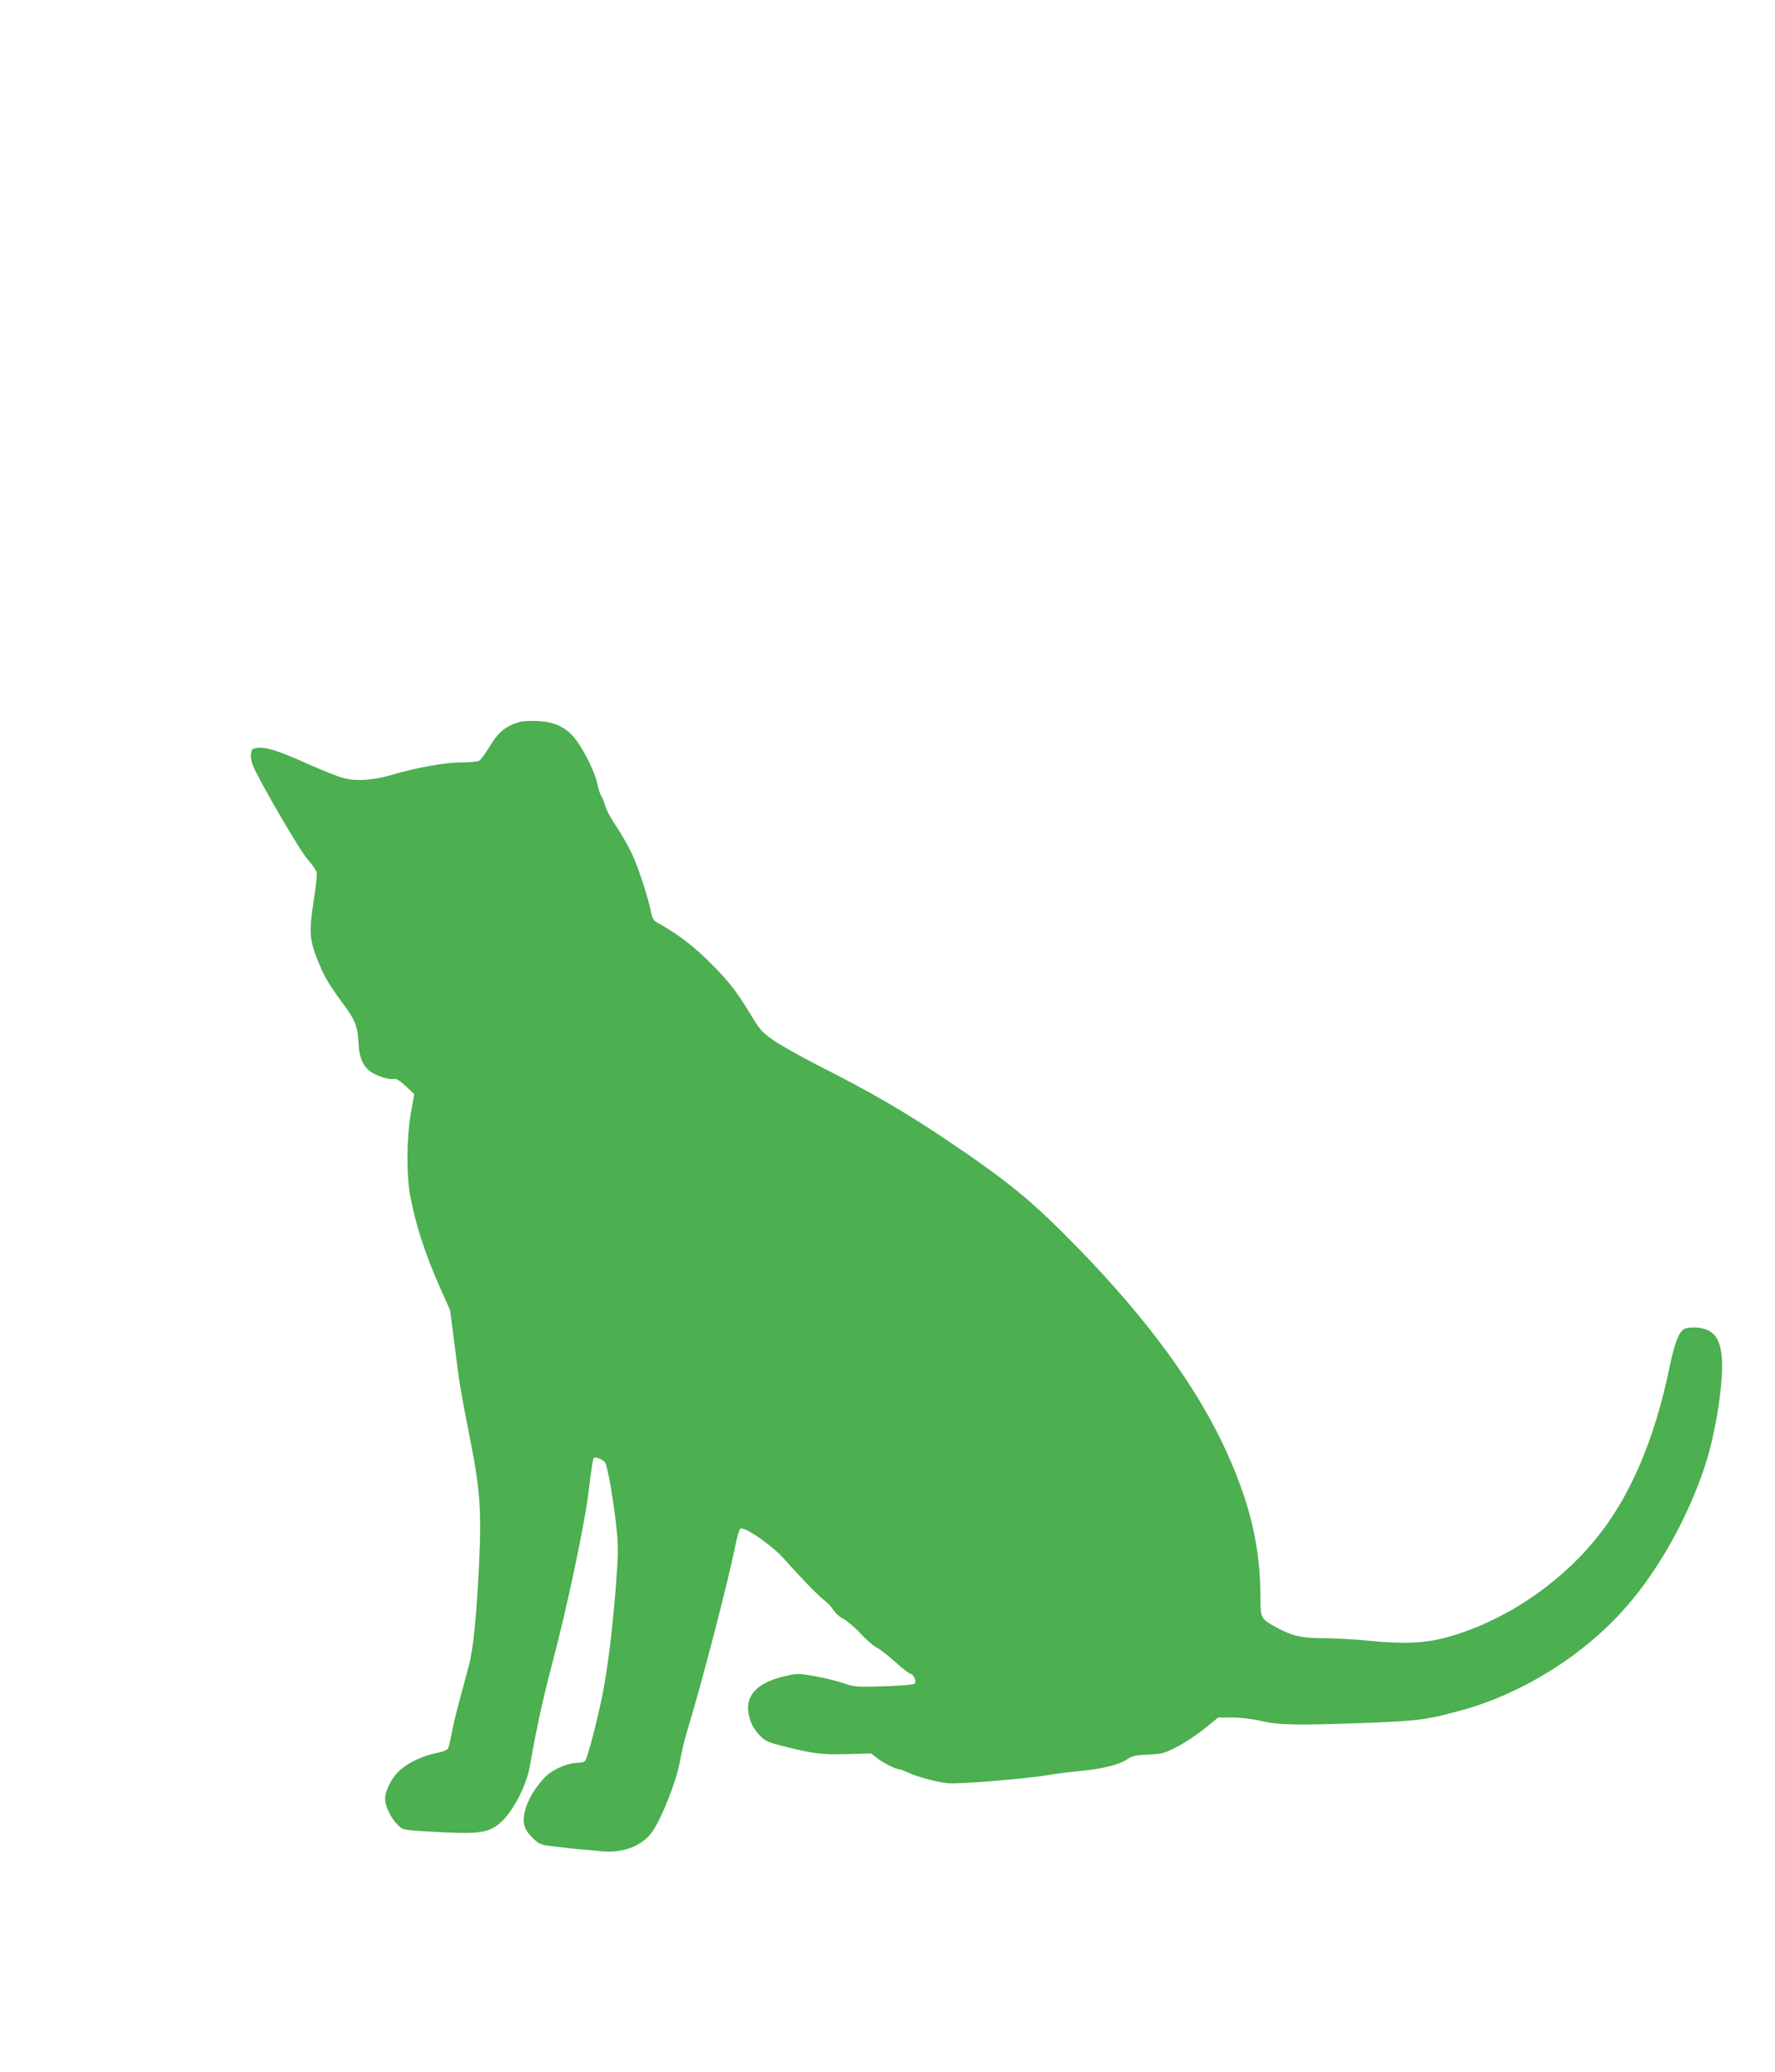 <?xml version="1.0" standalone="no"?>
<!DOCTYPE svg PUBLIC "-//W3C//DTD SVG 20010904//EN"
 "http://www.w3.org/TR/2001/REC-SVG-20010904/DTD/svg10.dtd">
<svg version="1.0" xmlns="http://www.w3.org/2000/svg"
 width="1097pt" height="1280pt" viewBox="0 0 1097 1280"
 preserveAspectRatio="xMidYMid meet">
<g transform="translate(0,1280) scale(0.1,-0.1)"
fill="#4caf50" stroke="none">
<path d="M3215 8341 c-90 -25 -136 -63 -194 -161 -23 -38 -50 -74 -61 -80 -10
-5 -60 -10 -111 -10 -98 0 -276 -32 -428 -77 -112 -33 -218 -40 -297 -20 -34
9 -130 47 -215 85 -206 93 -289 117 -343 96 -20 -8 -21 -60 -1 -107 41 -98
288 -522 335 -574 28 -32 54 -69 57 -82 3 -13 -4 -85 -16 -160 -31 -197 -29
-249 14 -362 44 -114 74 -167 165 -289 77 -104 90 -139 96 -248 4 -84 28 -139
74 -172 39 -28 115 -51 144 -45 15 3 35 -9 73 -44 l53 -50 -21 -118 c-26 -153
-28 -370 -5 -503 33 -181 91 -361 188 -580 l60 -135 29 -225 c29 -234 34 -263
100 -599 56 -284 65 -426 50 -736 -16 -336 -36 -534 -65 -641 -13 -49 -39
-147 -59 -219 -19 -71 -41 -161 -47 -200 -7 -38 -16 -77 -21 -86 -5 -10 -33
-21 -73 -29 -80 -15 -167 -56 -223 -104 -50 -44 -93 -126 -93 -178 0 -47 37
-122 80 -163 30 -29 33 -30 183 -39 320 -19 376 -12 455 59 73 66 157 228 176
342 42 240 81 416 140 641 94 354 203 872 227 1082 11 96 24 179 28 183 10 10
53 -6 70 -27 16 -19 55 -246 72 -416 11 -106 10 -159 -5 -350 -21 -270 -47
-481 -81 -662 -29 -148 -93 -396 -108 -415 -5 -7 -27 -13 -48 -13 -49 0 -126
-29 -175 -66 -57 -44 -121 -138 -144 -211 -26 -85 -16 -131 44 -189 41 -39 46
-41 142 -52 54 -7 126 -14 159 -17 33 -2 87 -7 120 -11 133 -14 254 32 316
120 58 82 148 310 170 428 10 59 30 142 43 185 88 286 258 938 302 1162 10 51
24 95 30 98 32 12 207 -112 280 -198 71 -82 208 -224 242 -248 17 -12 40 -37
52 -56 12 -20 40 -45 63 -56 22 -12 70 -52 105 -90 36 -38 80 -77 99 -86 18
-8 70 -49 115 -89 45 -41 88 -74 95 -74 19 0 39 -48 26 -61 -6 -6 -88 -13
-189 -16 -173 -5 -181 -5 -254 20 -41 14 -121 33 -177 43 -99 17 -106 17 -184
-1 -157 -36 -235 -109 -225 -211 5 -62 32 -118 79 -162 27 -27 53 -38 133 -58
191 -48 238 -54 397 -50 l151 4 37 -29 c38 -30 114 -68 137 -69 7 0 31 -9 54
-20 55 -26 177 -59 247 -66 64 -7 495 29 617 50 45 8 136 20 204 26 139 14
236 38 290 74 30 20 52 24 127 27 84 4 97 7 176 47 47 24 124 75 171 113 l85
69 86 0 c51 0 122 -8 178 -21 110 -26 221 -28 657 -12 315 12 369 19 584 78
376 103 756 341 1015 637 202 229 385 557 490 878 68 209 117 534 101 678 -9
84 -33 127 -82 153 -40 21 -118 25 -149 9 -33 -18 -60 -88 -90 -233 -95 -461
-251 -819 -468 -1078 -236 -283 -571 -501 -911 -594 -129 -36 -270 -42 -476
-21 -89 9 -215 16 -280 16 -138 0 -196 13 -292 65 -100 54 -102 58 -102 184 0
306 -60 569 -204 890 -179 400 -486 823 -929 1277 -278 285 -421 402 -802 659
-262 176 -467 295 -792 460 -114 58 -242 130 -285 160 -68 48 -83 65 -137 155
-91 150 -133 204 -256 327 -101 101 -203 178 -323 244 -22 12 -31 27 -36 55
-16 86 -80 284 -120 369 -24 50 -67 126 -97 170 -30 44 -61 100 -68 125 -7 25
-18 54 -26 65 -7 11 -18 45 -24 75 -16 77 -94 230 -147 289 -57 64 -125 93
-224 97 -41 2 -88 -1 -105 -5z"/>
</g>
</svg>
